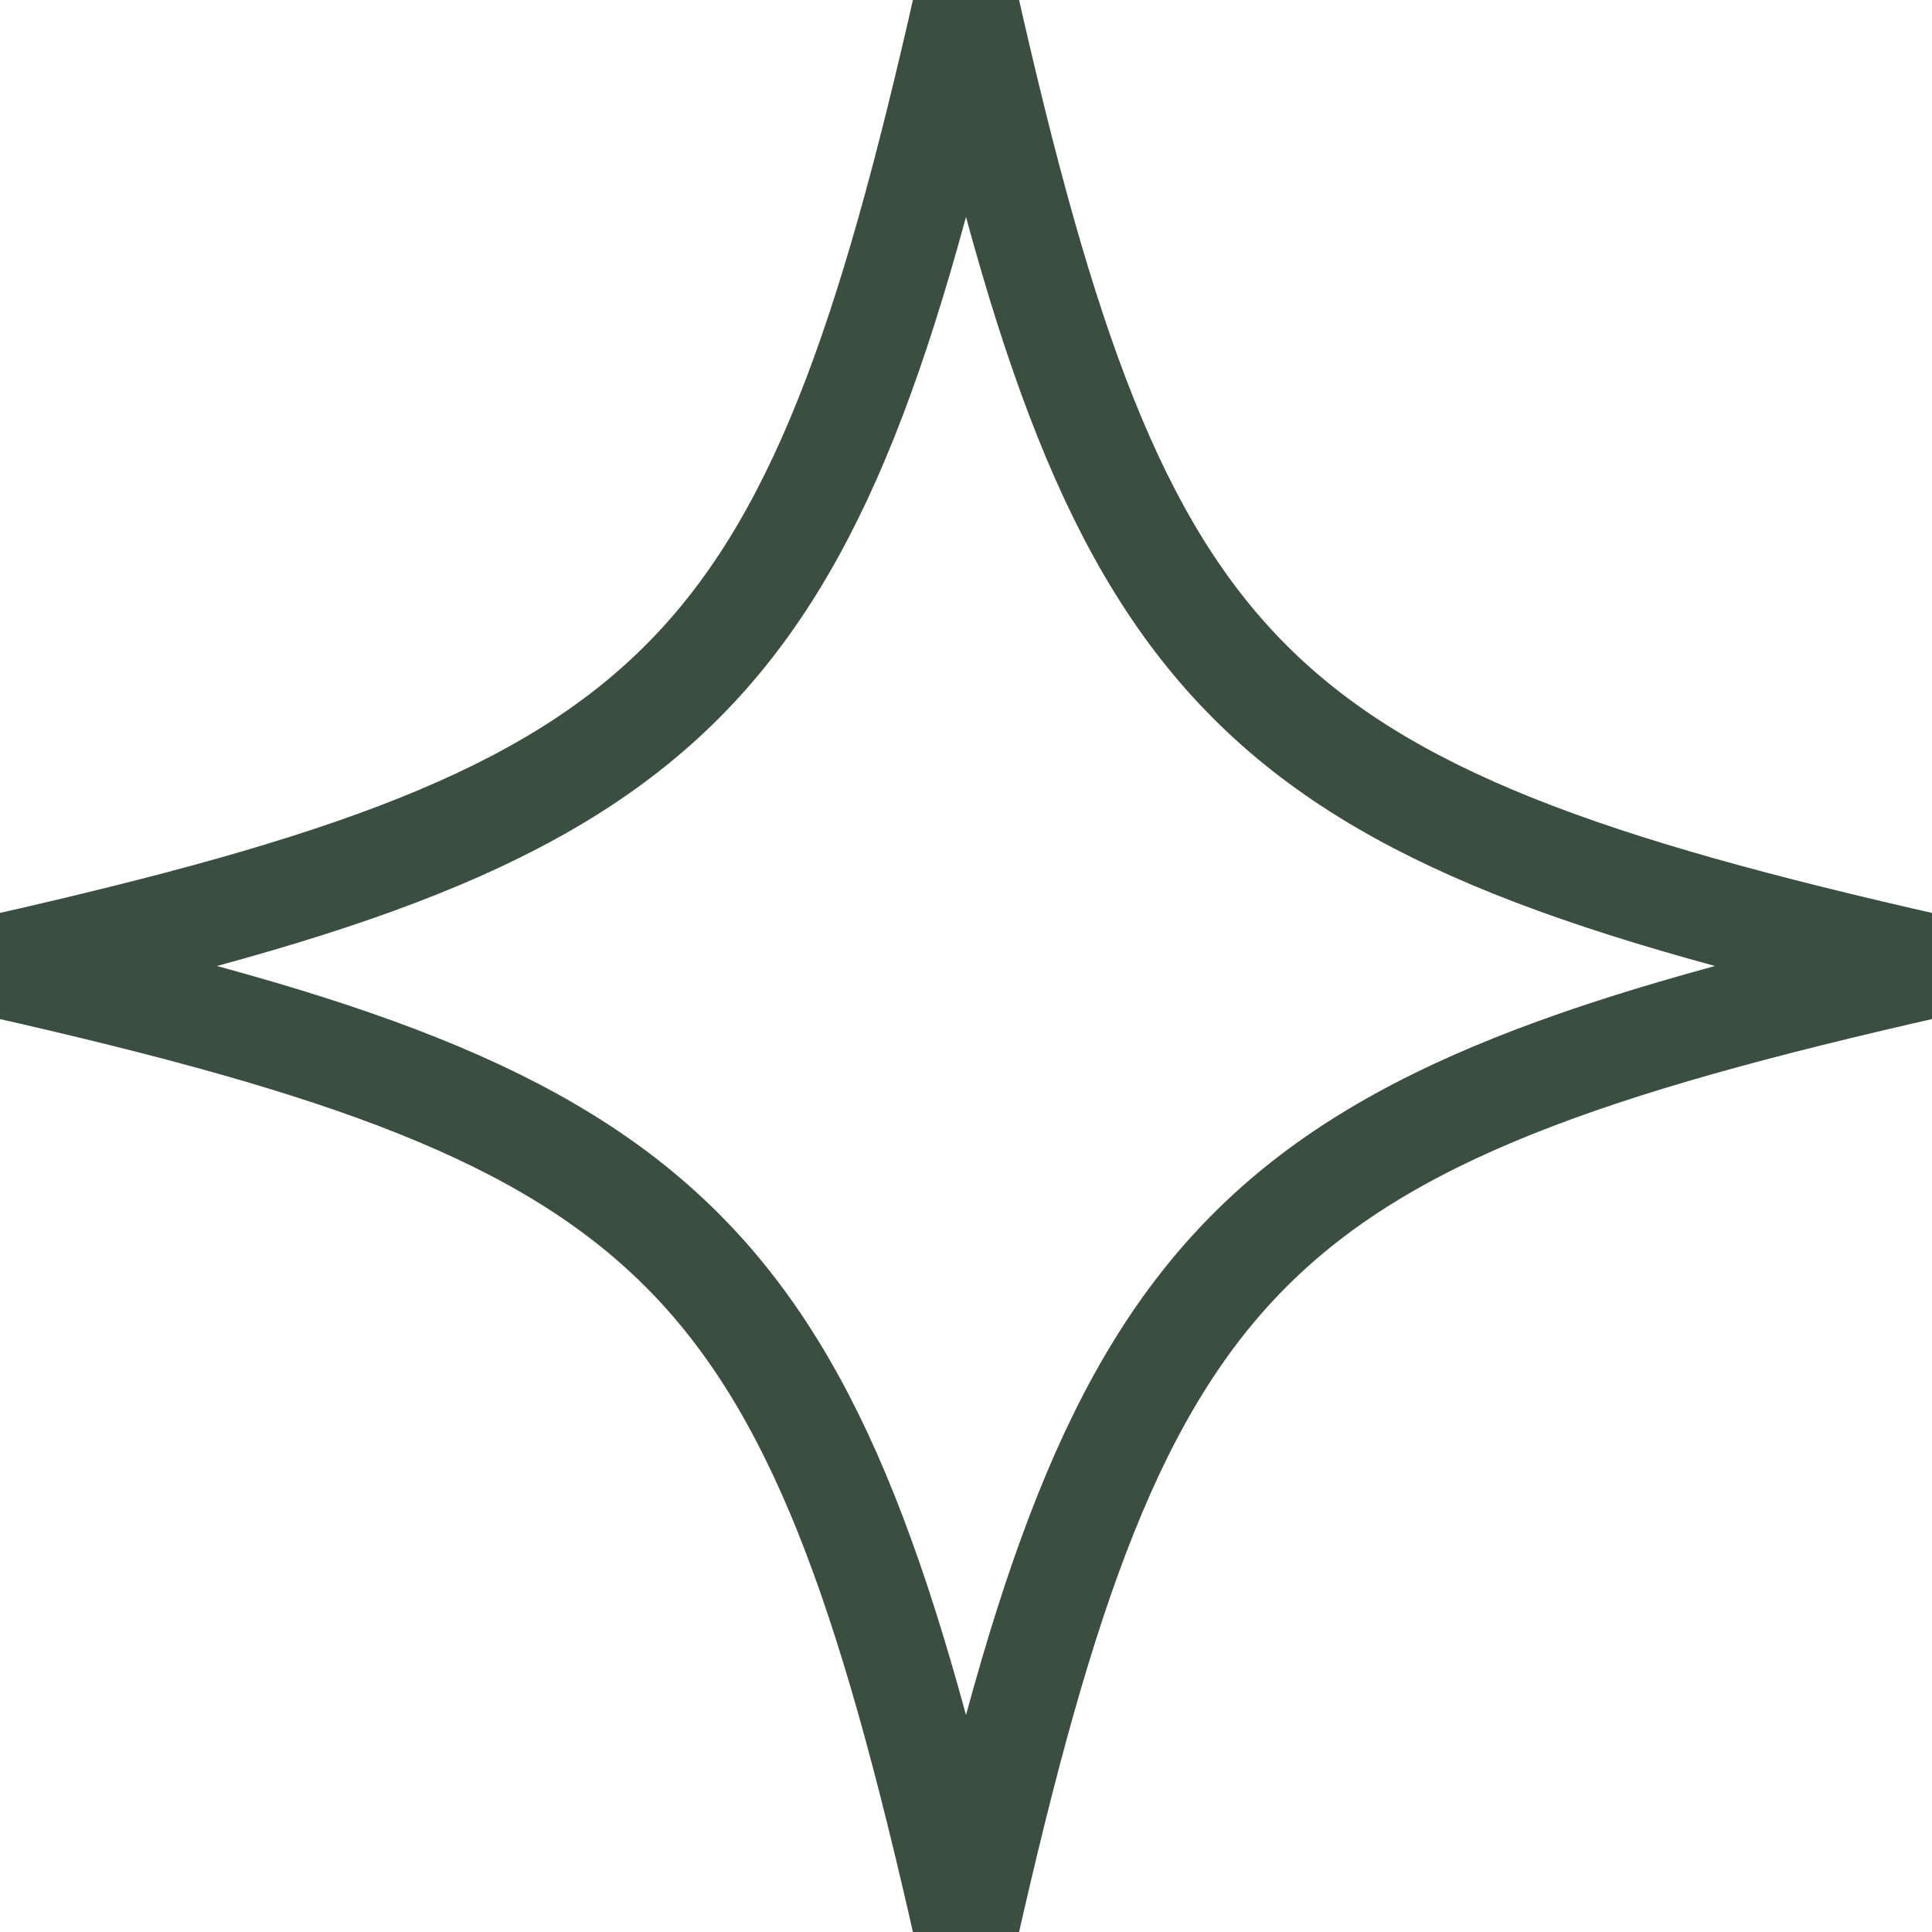 <?xml version="1.0" encoding="UTF-8"?> <svg xmlns="http://www.w3.org/2000/svg" width="56" height="56" viewBox="0 0 56 56" fill="none"><g clip-path="url(#clip0_184_35)"><path d="M56 28C36.13 32.49 32.49 36.13 28 56C23.51 36.13 19.87 32.49 0 28C19.87 23.51 23.51 19.87 28 0C32.49 19.87 36.13 23.51 56 28Z" stroke="#3A4F3F" stroke-width="3"></path></g><defs><clipPath id="clip0_184_35"><rect width="56" height="56" fill="white"></rect></clipPath></defs></svg> 